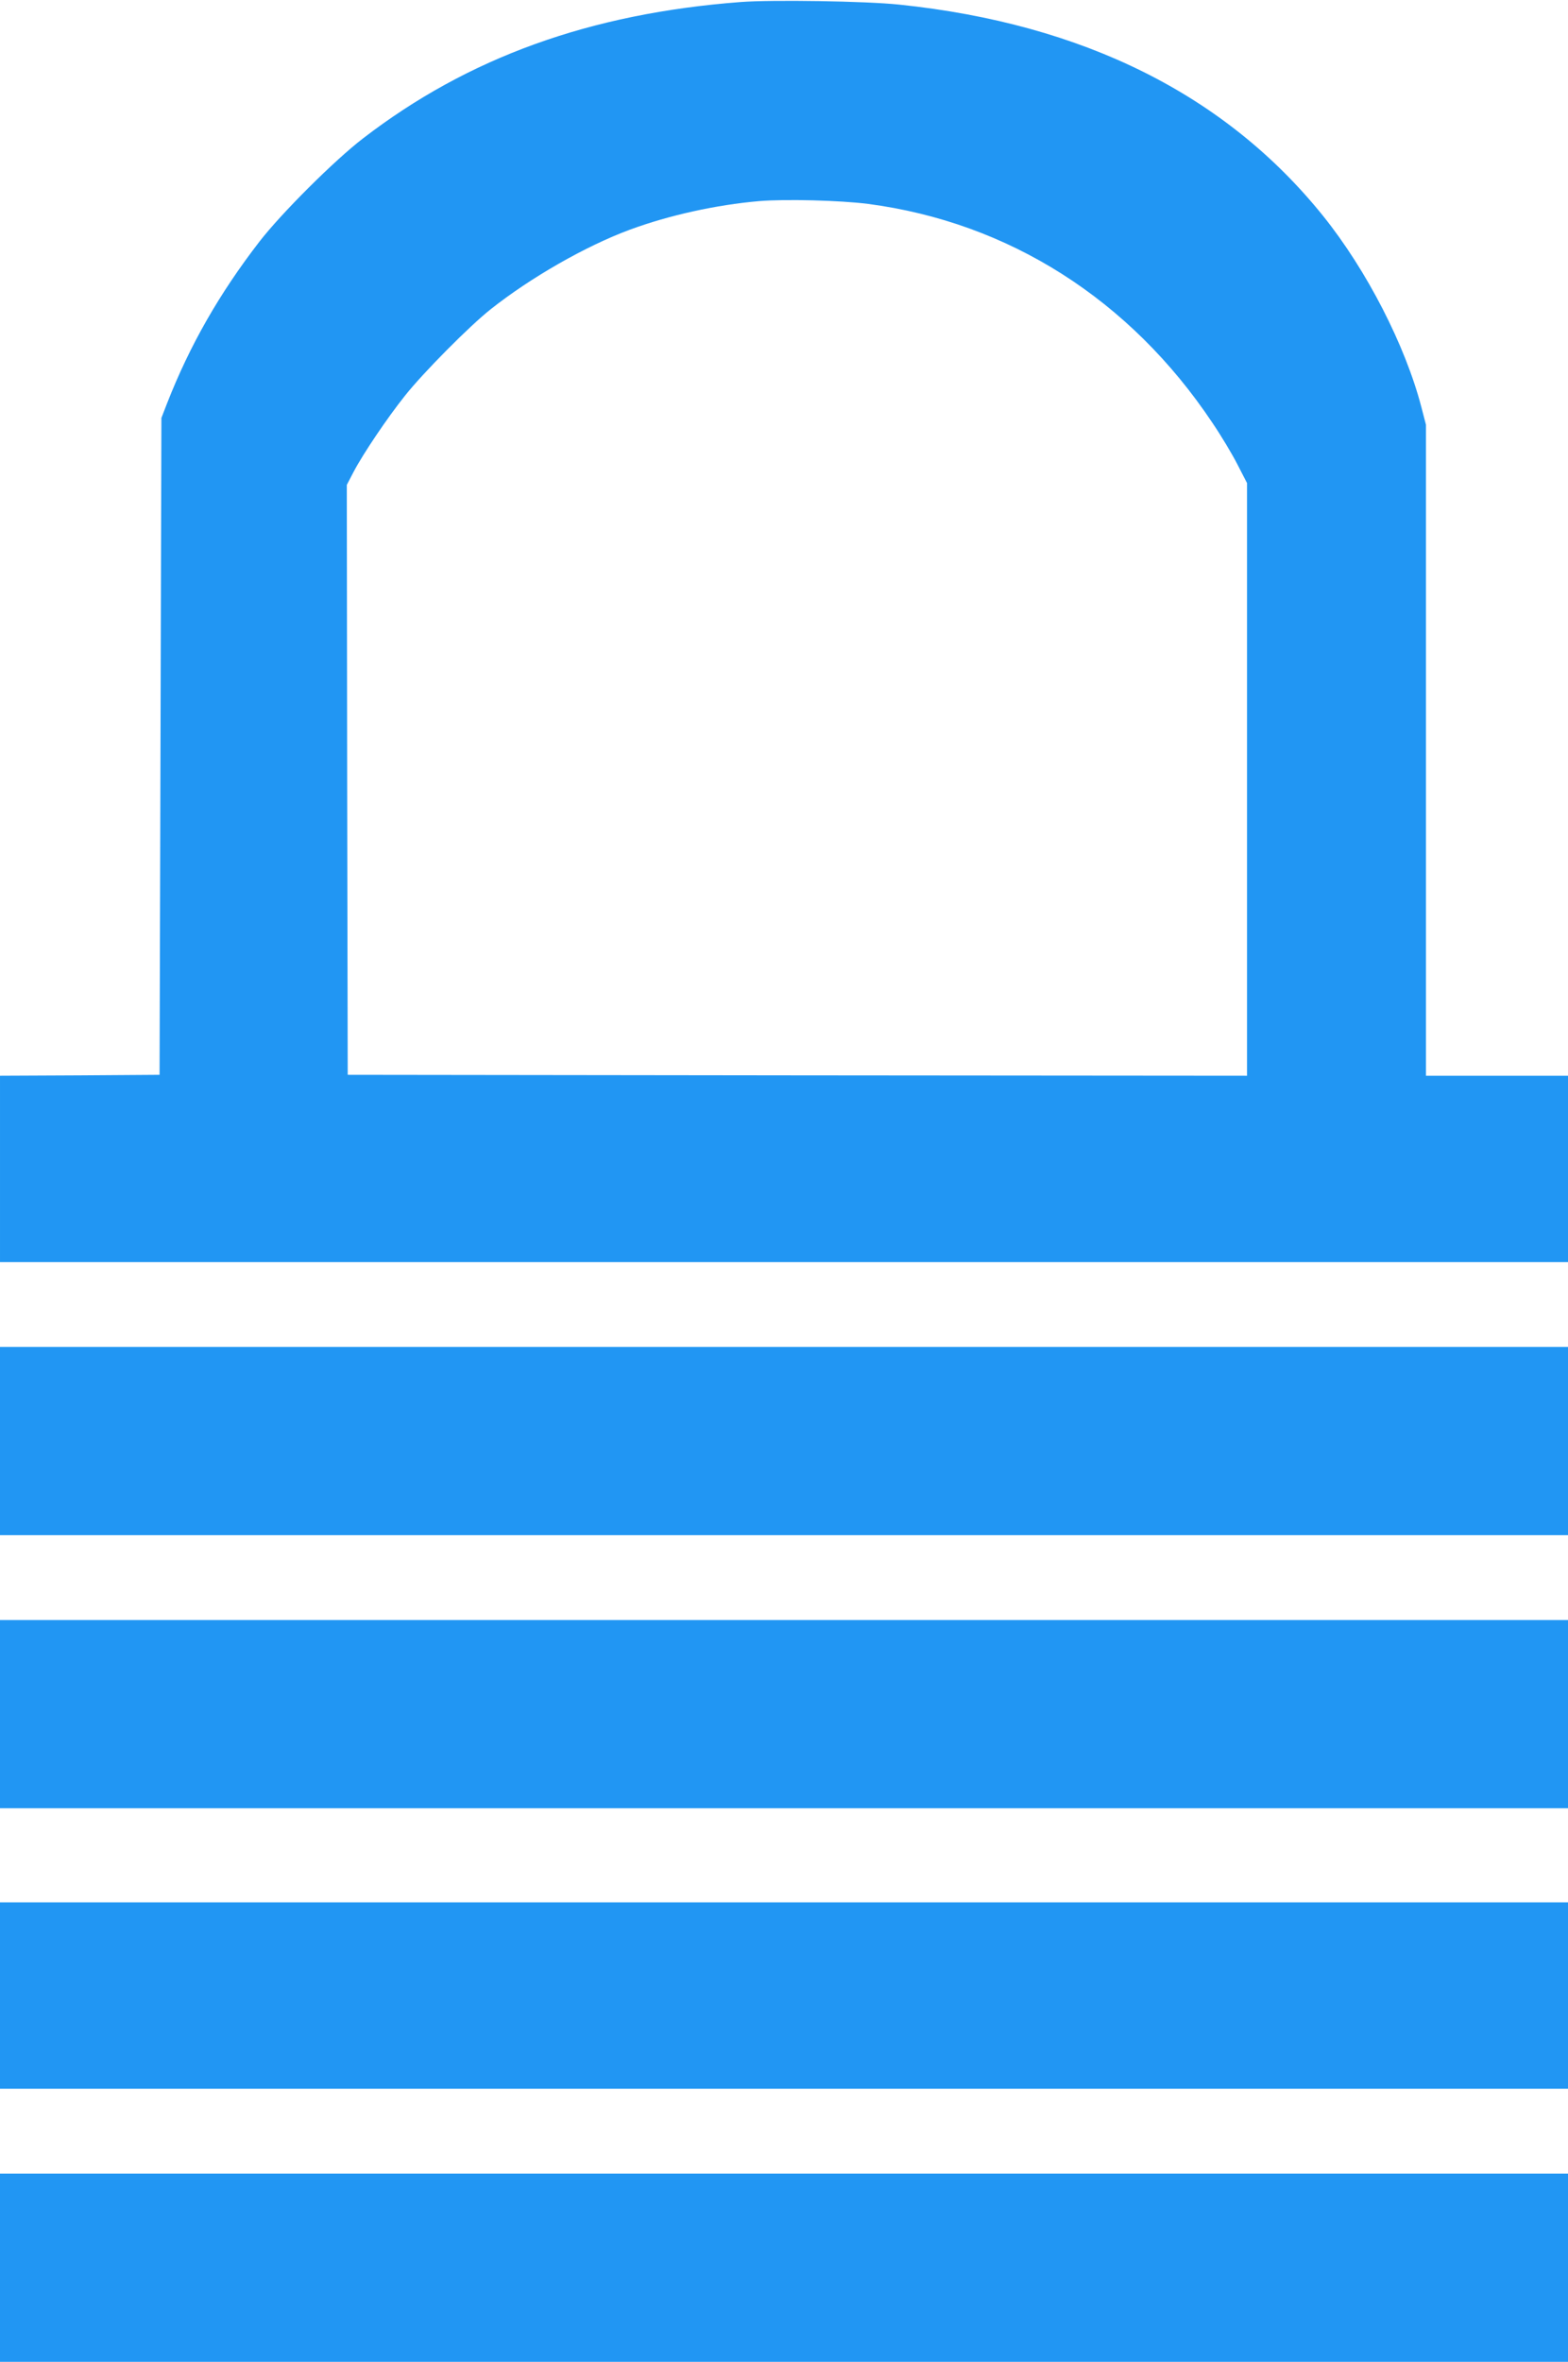 <?xml version="1.0" standalone="no"?>
<!DOCTYPE svg PUBLIC "-//W3C//DTD SVG 20010904//EN"
 "http://www.w3.org/TR/2001/REC-SVG-20010904/DTD/svg10.dtd">
<svg version="1.0" xmlns="http://www.w3.org/2000/svg"
 width="850pt" height="1280pt" viewBox="0 0 850 1280"
 preserveAspectRatio="xMidYMid meet">
<g transform="translate(0,1280) scale(0.1,-0.1)"
fill="#2196f3" stroke="none">
<path d="M4015 12789 c-817 -62 -1478 -301 -2047 -739 -154 -118 -444 -407
-562 -560 -217 -281 -377 -561 -500 -875 l-31 -80 -5 -1780 -5 -1780 -432 -3
-433 -2 0 -505 0 -505 4250 0 4250 0 0 505 0 505 -385 0 -385 0 0 1764 0 1764
-25 96 c-87 334 -296 741 -532 1035 -528 657 -1300 1042 -2298 1146 -180 19
-691 27 -860 14z m690 -1094 c763 -100 1421 -518 1867 -1186 47 -69 108 -171
136 -226 l52 -101 0 -1606 0 -1606 -2437 2 -2438 3 -3 1598 -2 1599 37 71 c52
99 183 293 278 412 98 124 351 379 465 469 217 172 516 343 754 431 214 79
470 135 701 155 145 12 440 4 590 -15z"/>
<path d="M0 4990 l0 -510 4250 0 4250 0 0 510 0 510 -4250 0 -4250 0 0 -510z"/>
<path d="M0 3510 l0 -510 4250 0 4250 0 0 510 0 510 -4250 0 -4250 0 0 -510z"/>
<path d="M0 1985 l0 -505 4250 0 4250 0 0 505 0 505 -4250 0 -4250 0 0 -505z"/>
<path d="M0 510 l0 -510 4250 0 4250 0 0 510 0 510 -4250 0 -4250 0 0 -510z"/>
</g>
</svg>
